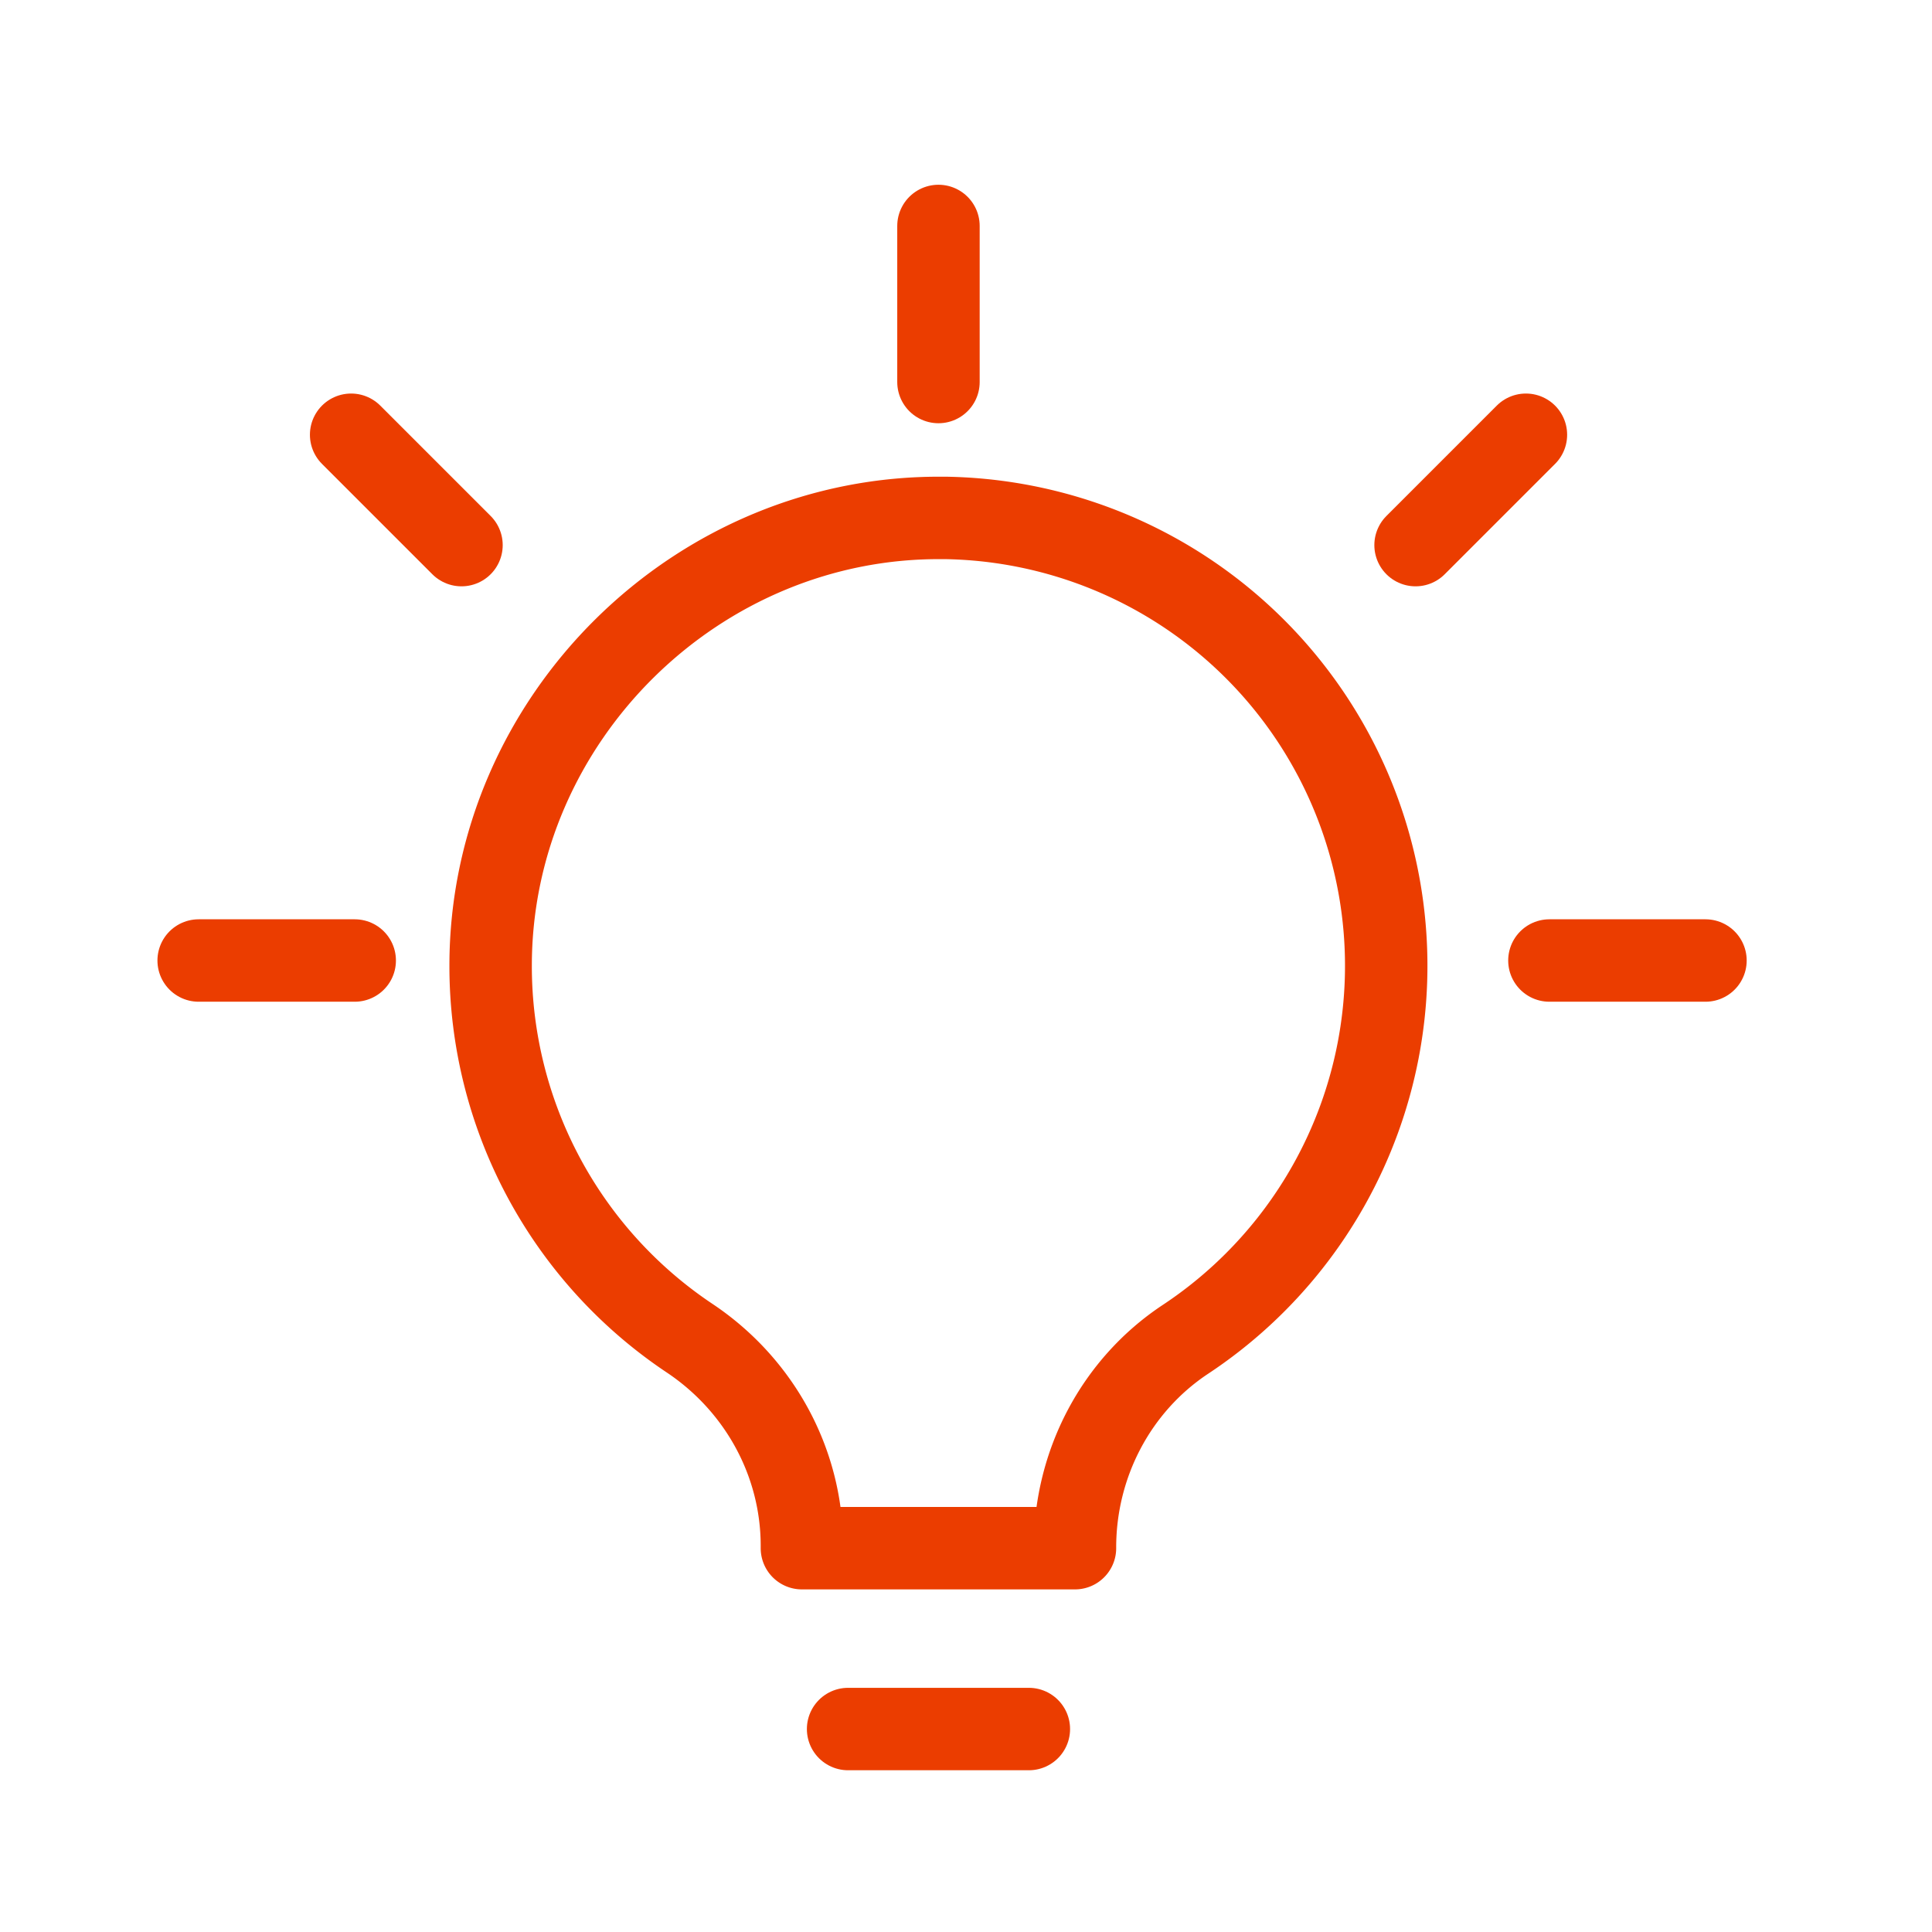 <svg id="Layer_1" data-name="Layer 1" xmlns="http://www.w3.org/2000/svg" viewBox="0 0 750 750"><defs><style>.cls-1{fill:none;stroke:#eb3d00;stroke-linecap:round;stroke-linejoin:round;stroke-width:32px;}</style></defs><title>Artboard 42</title><path class="cls-1" d="M366.67,201.07c-95.84-1.27-176.14,77.86-176.21,173.7a173.66,173.66,0,0,0,77.29,144.74c27,18.06,43.55,48.08,43.55,80.56V601h106v-.27c0-32.38,15.9-62.92,42.89-80.8a173.88,173.88,0,0,0-93.55-318.88Z"/><line class="cls-1" x1="329.23" y1="671.21" x2="399.4" y2="671.21"/><line class="cls-1" x1="364.31" y1="87.72" x2="364.31" y2="148.3"/><line class="cls-1" x1="662.06" y1="372.87" x2="601.48" y2="372.87"/><line class="cls-1" x1="592.36" y1="168.77" x2="549.52" y2="211.61"/><line class="cls-1" x1="136.31" y1="168.77" x2="179.15" y2="211.61"/><line class="cls-1" x1="137.7" y1="372.87" x2="77.12" y2="372.87"/></svg>